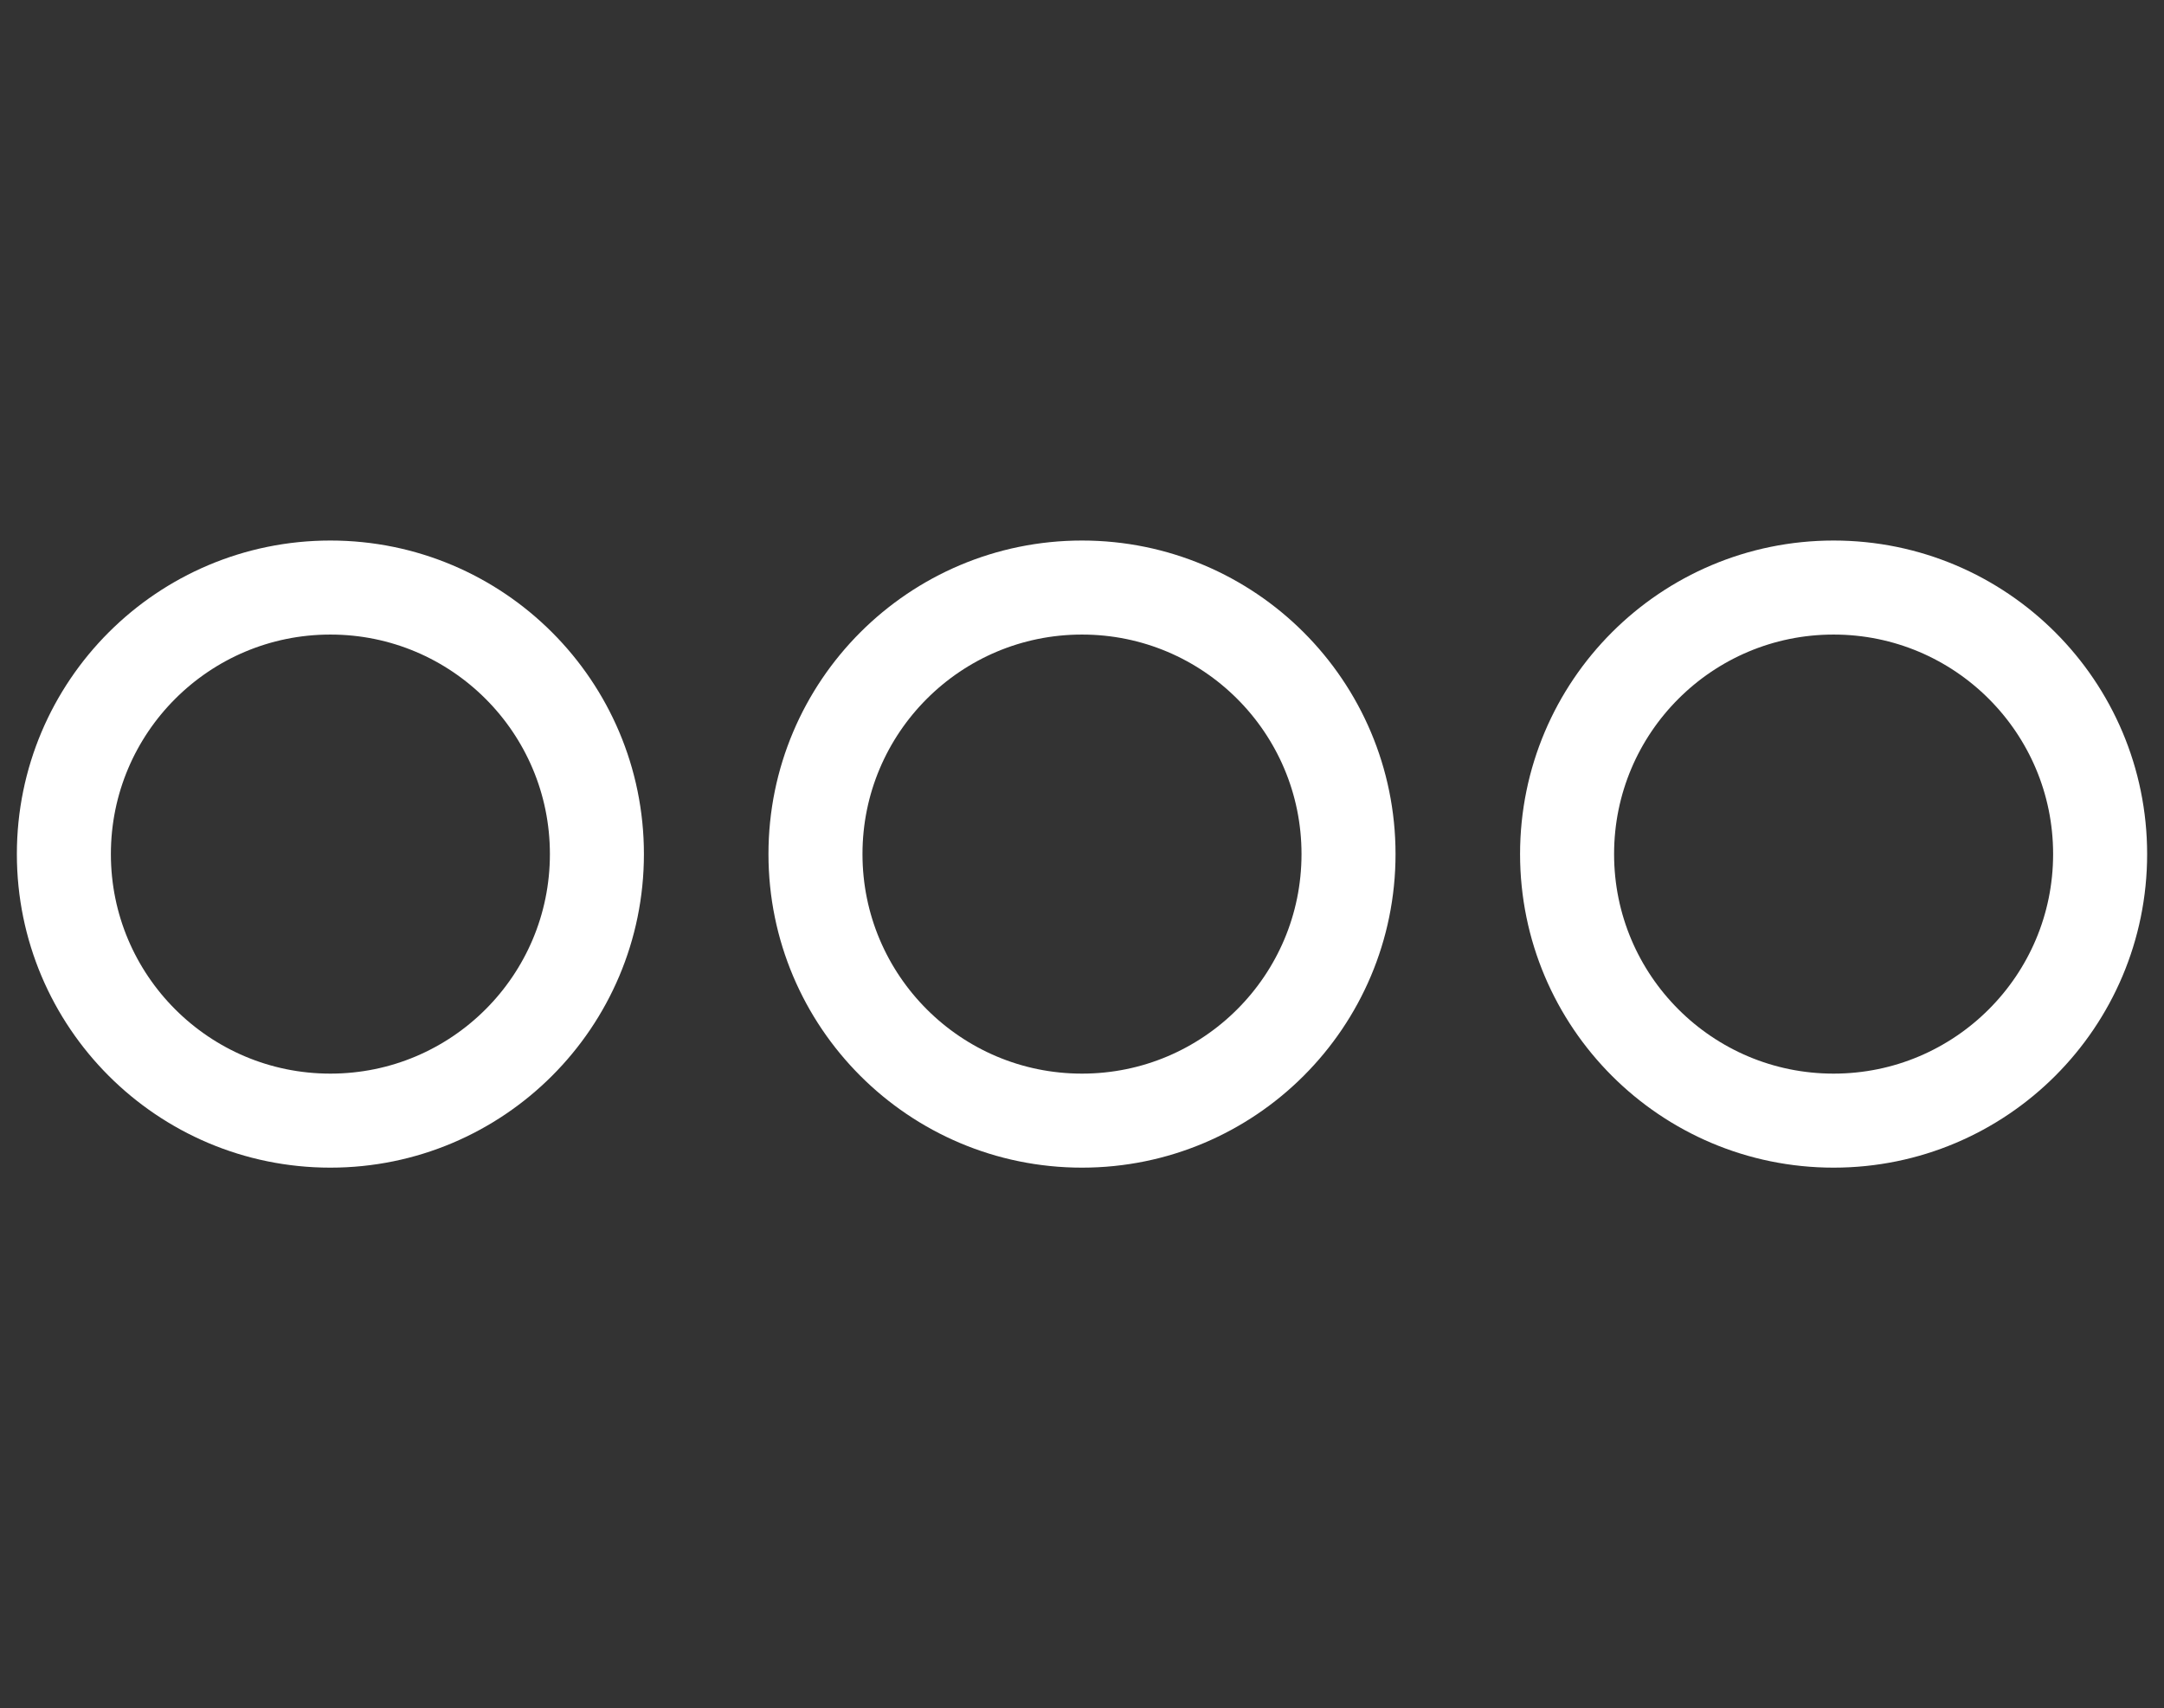 <svg xml:space="preserve" viewBox="0 0 2301.667 1816.667" height="1816.667px" width="2301.667px" y="0px" x="0px" xmlns:xlink="http://www.w3.org/1999/xlink" xmlns="http://www.w3.org/2000/svg" id="Layer_1" version="1.1">
<rect x="0" y="0" width="2301.667" height="1816.667" fill="#333333" stroke="none"/>
<g>
	<path d="M1434.313,908.331
		c0,156.55-126.933,283.477-283.479,283.477c-156.56,0-283.482-126.927-283.482-283.477c0-156.563,126.922-283.472,283.482-283.472
		C1307.381,624.859,1434.313,751.769,1434.313,908.331z" stroke-miterlimit="10" stroke-width="100" stroke="#FFFFFF" fill="none"></path>
	<g>
		<path d="M634.882,908.331
			c0,156.55-126.927,283.477-283.478,283.477c-156.548,0-283.466-126.927-283.466-283.477
			c0-156.563,126.918-283.472,283.466-283.472C507.955,624.859,634.882,751.769,634.882,908.331z" stroke-miterlimit="10" stroke-width="100" stroke="#FFFFFF" fill="none"></path>
		<path d="M2233.729,908.331
			c0,156.55-126.927,283.477-283.479,283.477c-156.563,0-283.479-126.927-283.479-283.477
			c0-156.563,126.917-283.472,283.479-283.472C2106.803,624.859,2233.729,751.769,2233.729,908.331z" stroke-miterlimit="10" stroke-width="100" stroke="#FFFFFF" fill="none"></path>
	</g>
</g>
</svg>
